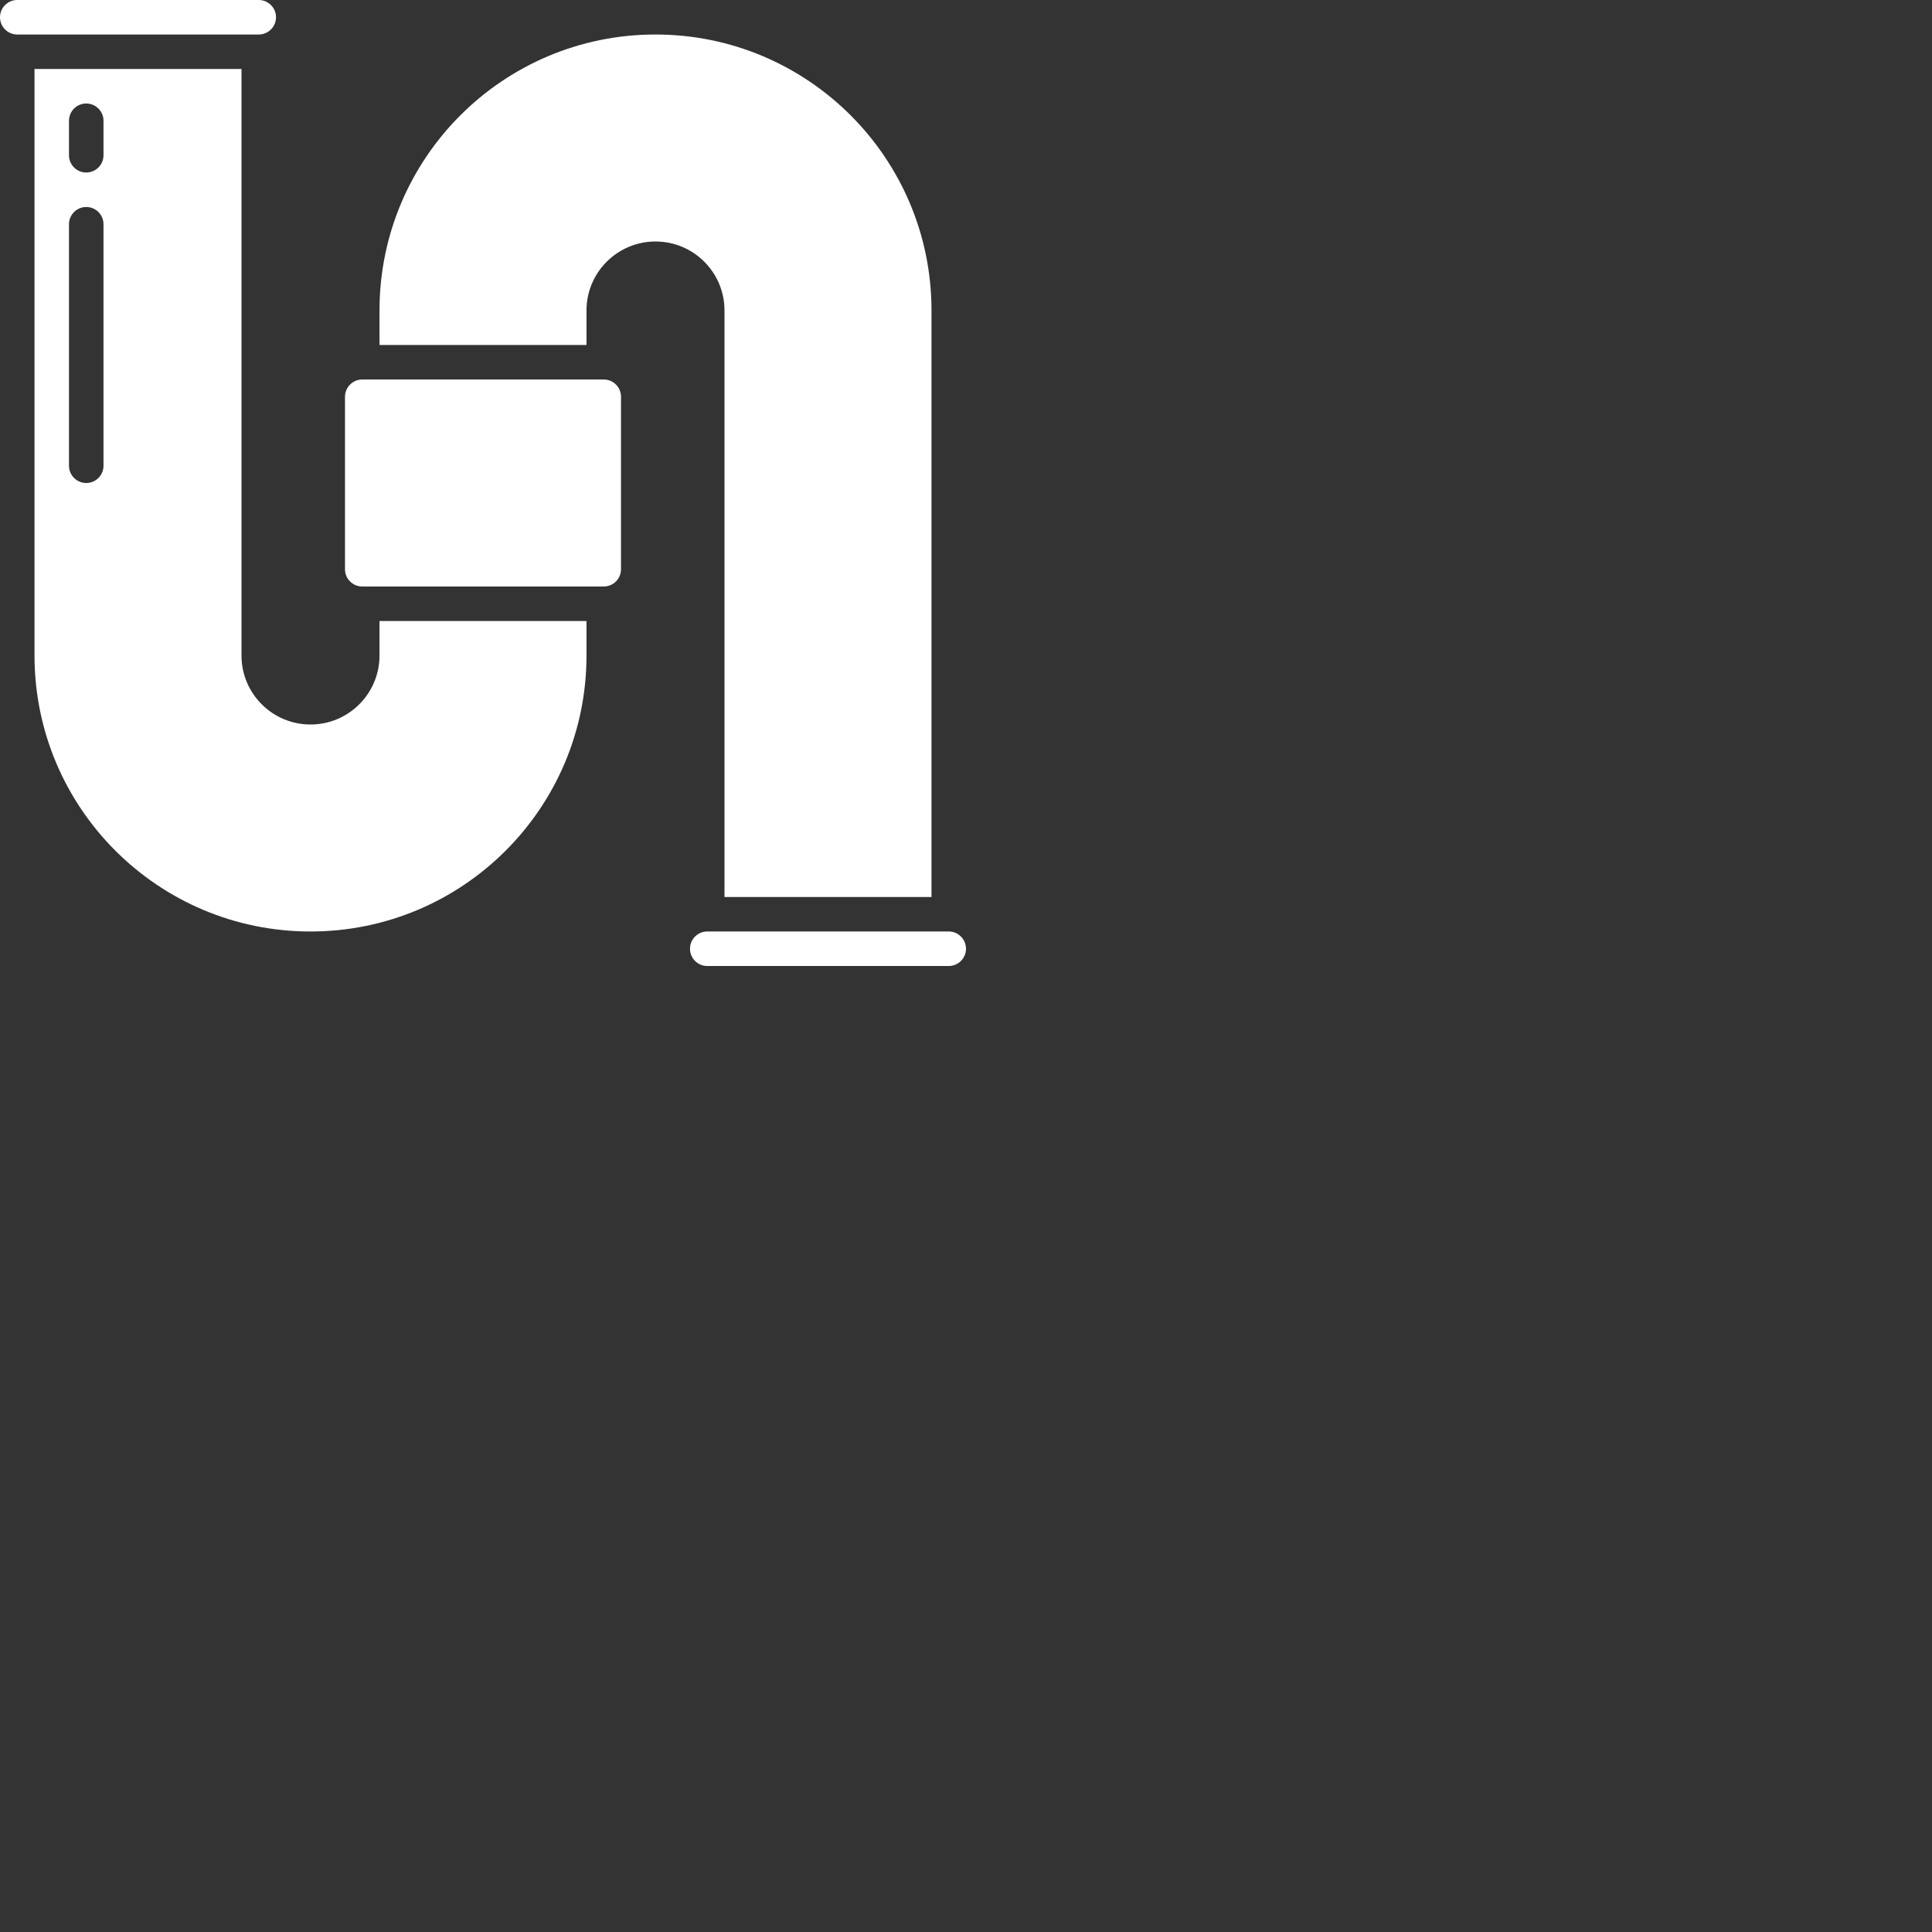 <?xml version="1.0" encoding="UTF-8"?> <svg xmlns="http://www.w3.org/2000/svg" width="100" height="100" viewBox="0 0 100 100" fill="none"><rect x="0" y="0" width="100" height="100" fill="#333333" stroke="none"/><g clip-path="url(#clip0_9_2861)"><path d="M19.643 33.929C19.643 35.901 18.044 37.5 16.072 37.5C14.099 37.5 12.5 35.901 12.5 33.929V3.571H1.786V33.929C1.786 41.818 8.182 48.214 16.072 48.214C23.961 48.214 30.357 41.818 30.357 33.929V32.143H19.643V33.929ZM5.357 24.107C5.357 24.6 4.957 25 4.464 25C3.971 25 3.571 24.6 3.571 24.107V11.607C3.571 11.114 3.971 10.714 4.464 10.714C4.957 10.714 5.357 11.114 5.357 11.607V24.107ZM5.357 8.036C5.357 8.529 4.957 8.929 4.464 8.929C3.971 8.929 3.571 8.529 3.571 8.036V6.25C3.571 5.757 3.971 5.357 4.464 5.357C4.957 5.357 5.357 5.757 5.357 6.25V8.036Z" fill="white"></path><path d="M14.286 0.893C14.286 0.4 13.886 0 13.393 0H0.893C0.4 0 0 0.4 0 0.893C0 1.386 0.4 1.786 0.893 1.786H13.393C13.886 1.786 14.286 1.386 14.286 0.893Z" fill="white"></path><path d="M31.25 19.643H18.75C18.257 19.643 17.857 20.043 17.857 20.536V29.464C17.857 29.957 18.257 30.357 18.75 30.357H31.25C31.743 30.357 32.143 29.957 32.143 29.464V20.536C32.143 20.043 31.743 19.643 31.25 19.643Z" fill="white"></path><path d="M49.107 48.214H36.607C36.114 48.214 35.714 48.614 35.714 49.107C35.714 49.6 36.114 50 36.607 50H49.107C49.6 50 50 49.6 50 49.107C50 48.614 49.6 48.214 49.107 48.214Z" fill="white"></path><path d="M37.5 16.071V46.429H48.214V16.071C48.214 8.182 41.818 1.786 33.928 1.786C26.039 1.786 19.643 8.182 19.643 16.071V17.857H30.357V16.071C30.357 14.099 31.956 12.5 33.928 12.5C35.901 12.5 37.5 14.099 37.5 16.071Z" fill="white"></path></g><defs><clipPath id="clip0_9_2861"><rect width="50" height="50" fill="white"></rect></clipPath></defs></svg> 